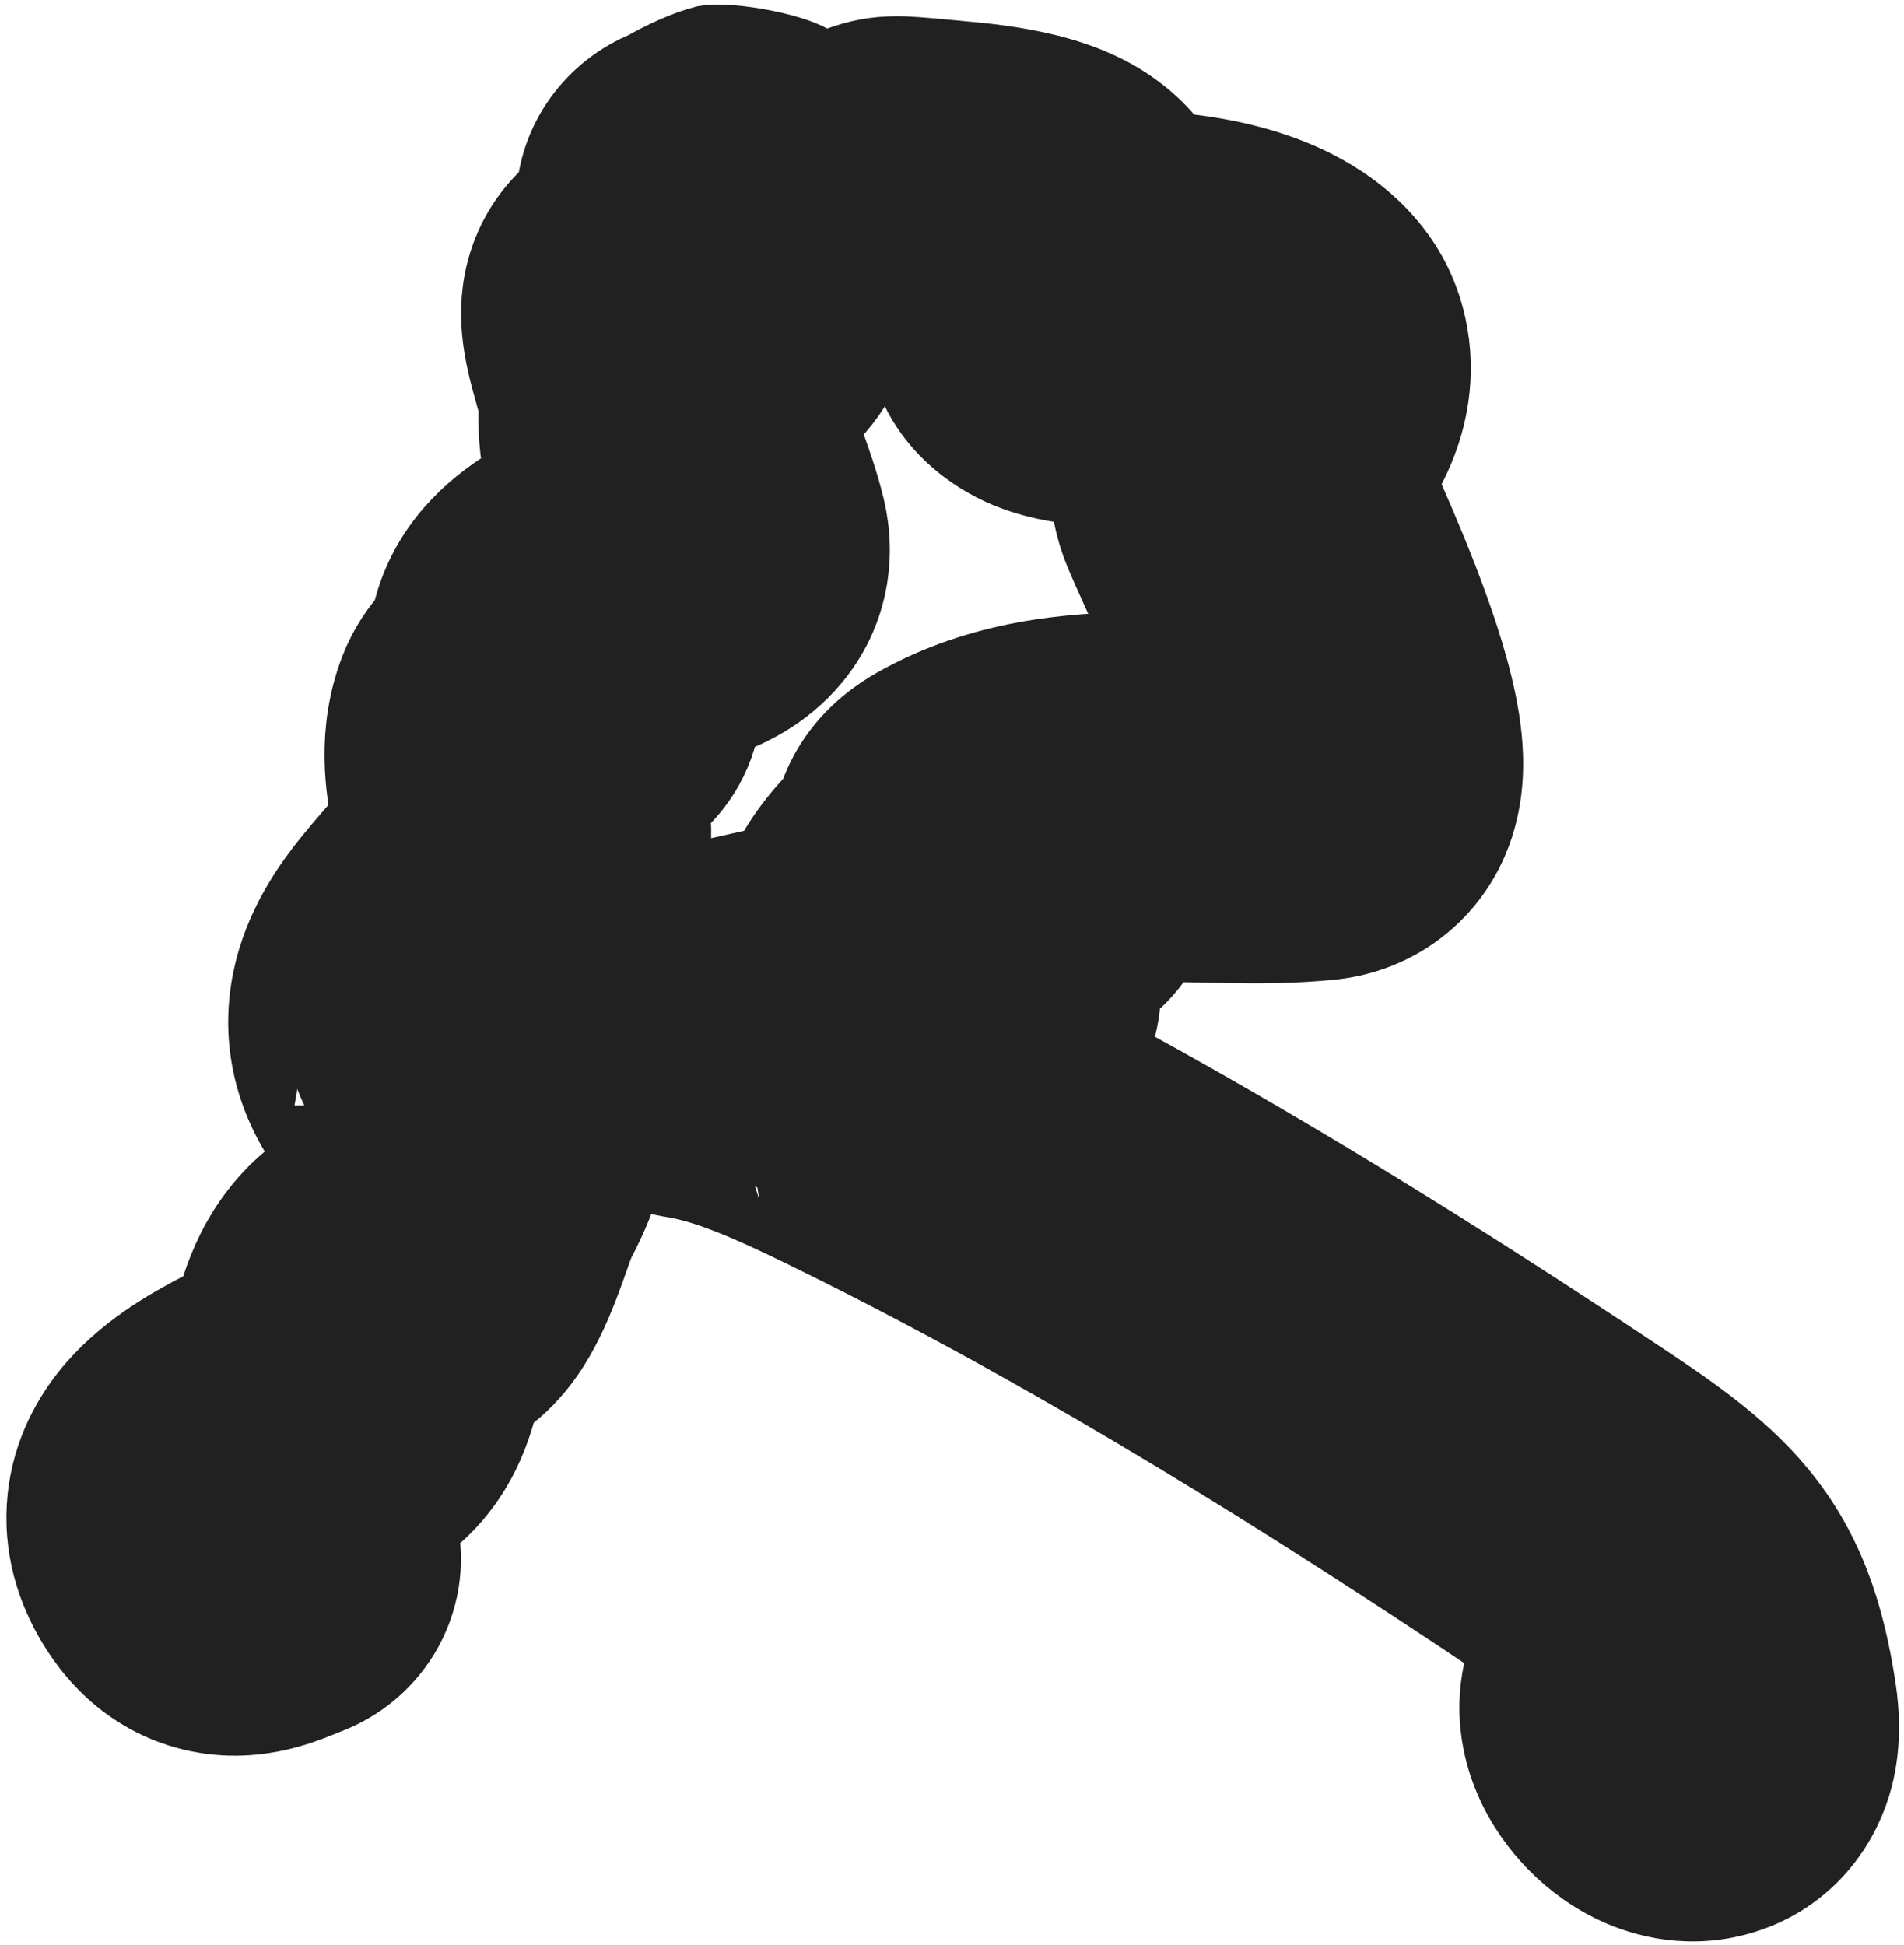 <?xml version="1.0" encoding="UTF-8"?> <svg xmlns="http://www.w3.org/2000/svg" width="185" height="189" viewBox="0 0 185 189" fill="none"><path fill-rule="evenodd" clip-rule="evenodd" d="M83.867 24.831C83.877 25.227 83.886 25.681 83.887 26.145C83.889 27.35 83.865 29.77 83.186 32.27C82.705 34.038 81.306 37.886 77.557 40.57C77.557 40.578 77.557 40.585 77.557 40.593C77.79 41.429 78.121 42.364 78.652 43.846L78.679 43.922C79.204 45.389 79.954 47.483 80.501 49.75C81.546 54.079 80.801 58.887 77.566 62.804C74.934 65.991 71.593 67.391 69.97 67.988C69.481 68.168 68.989 68.33 68.515 68.473C68.456 69.325 68.303 70.207 68.034 71.114C66.906 74.925 64.326 76.974 63.37 77.665C63.36 77.673 63.349 77.68 63.339 77.688C63.4 78.131 63.455 78.588 63.495 79.04C63.665 80.936 63.711 83.787 62.665 86.919C61.311 90.975 58.785 94.153 57.267 95.976C56.636 96.733 55.942 97.527 55.379 98.171C55.219 98.353 55.071 98.523 54.937 98.677C54.877 98.745 54.82 98.811 54.763 98.876C55.589 99.778 57.118 101.585 58.126 103.957C59.701 107.662 59.511 111.211 58.746 114.077C58.156 116.284 57.152 118.349 56.282 119.992C56.237 120.112 56.126 120.405 55.933 120.952C55.89 121.073 55.843 121.205 55.794 121.346C55.484 122.227 55.047 123.467 54.576 124.66C54.061 125.965 53.247 127.891 52.115 129.696C51.549 130.6 50.631 131.917 49.283 133.182C48.745 133.687 47.99 134.322 47.018 134.935C46.134 138.905 44.403 143.414 39.775 146.866C39.398 147.148 39.016 147.409 38.64 147.651C40.71 153.841 37.522 160.619 31.233 163.072C31.227 163.074 31.201 163.085 31.158 163.102C30.847 163.228 29.65 163.711 28.968 163.954C27.963 164.311 25.955 164.973 23.467 165.073C20.633 165.187 17.541 164.563 14.66 162.803C12.024 161.193 10.309 159.084 9.203 157.376C7.275 154.399 5.924 150.704 6.166 146.532C6.405 142.392 8.136 139.111 9.957 136.795C13.122 132.771 17.695 130.324 19.698 129.252L19.755 129.221C20.746 128.691 21.67 128.233 22.437 127.863C22.868 126.11 23.602 123.756 24.895 121.443C26.002 119.464 27.961 116.779 31.07 114.8C31.238 114.343 31.408 113.859 31.598 113.323C31.654 113.162 31.712 112.997 31.773 112.826C31.905 112.452 32.059 112.022 32.219 111.59C28.733 107.245 27.055 102.017 27.908 96.481C28.659 91.612 31.191 87.883 32.856 85.697C33.882 84.349 35.566 82.415 36.61 81.214C36.984 80.784 37.276 80.448 37.427 80.268C37.568 80.098 37.693 79.945 37.801 79.808C37.795 79.775 37.789 79.743 37.783 79.709C37.751 79.534 37.714 79.337 37.673 79.112C37.66 79.046 37.647 78.975 37.633 78.901C37.222 76.698 36.228 71.367 38.419 65.726C39.196 63.727 40.31 62.133 41.498 60.879C41.804 59.176 42.388 57.531 43.232 55.99C45.709 51.469 49.878 48.845 52.955 47.339C52.86 47.005 52.768 46.667 52.68 46.325C51.975 43.573 51.991 41.205 51.998 40.11C51.998 40.056 51.999 40.006 51.999 39.959C52.001 39.556 51.997 39.333 51.995 39.227C51.895 38.812 51.799 38.467 51.666 37.993C51.56 37.614 51.432 37.153 51.259 36.507L51.246 36.458C50.988 35.491 50.396 33.274 50.322 30.979C50.285 29.827 50.311 27.392 51.496 24.715C52.352 22.781 53.745 20.916 55.654 19.466C55.815 14.489 59.002 10.18 63.558 8.35C65.095 7.439 67.441 6.364 69.04 5.976C71.389 5.818 75.687 6.649 77.528 7.512C80.92 9.442 82.319 12.292 82.576 12.814C82.583 12.829 82.589 12.842 82.595 12.853C83.329 14.334 83.585 15.65 83.62 15.829C83.622 15.836 83.623 15.842 83.624 15.845C83.758 16.505 83.808 17.045 83.818 17.149L83.819 17.16C83.878 17.785 83.888 18.543 83.89 18.748C83.891 18.763 83.891 18.776 83.891 18.784C83.91 20.026 83.915 22.513 83.867 24.831ZM60.115 40.803C60.115 40.803 60.128 40.809 60.154 40.824C60.128 40.811 60.115 40.804 60.115 40.803ZM72.858 19.2C72.867 19.205 72.872 19.208 72.873 19.208L72.873 19.208C72.868 19.206 72.863 19.203 72.858 19.2ZM54.313 55.284C54.31 55.284 54.305 55.285 54.297 55.285C54.349 55.28 54.361 55.279 54.313 55.284ZM38.035 81.203C38.038 81.235 38.036 81.23 38.034 81.192C38.034 81.196 38.035 81.2 38.035 81.203ZM34.128 107.429C34.13 107.423 34.132 107.42 34.132 107.419C34.132 107.419 34.131 107.422 34.128 107.429ZM20.212 140.542C20.176 140.555 20.19 140.548 20.248 140.529C20.231 140.535 20.22 140.539 20.212 140.542ZM29.838 152.399C29.83 152.406 29.826 152.41 29.826 152.41C29.826 152.41 29.83 152.406 29.838 152.399ZM56.491 80.118C56.49 80.118 56.492 80.118 56.496 80.118C56.493 80.118 56.491 80.118 56.491 80.118ZM65.82 59.974C65.82 59.974 65.827 59.982 65.839 59.999C65.826 59.982 65.82 59.974 65.82 59.974ZM83.848 18.866C83.849 18.836 83.849 18.823 83.849 18.824C83.849 18.825 83.849 18.84 83.848 18.866Z" fill="#212121" stroke="#212121" stroke-width="11.031" stroke-linecap="square" stroke-linejoin="bevel"></path><path fill-rule="evenodd" clip-rule="evenodd" d="M93.425 7.571C93.586 7.586 93.749 7.601 93.914 7.617C93.963 7.622 94.02 7.627 94.084 7.633C95.183 7.735 98.346 8.03 101.438 8.811C103.016 9.209 105.442 9.937 107.79 11.342C109.148 12.155 111.403 13.767 113.09 16.393C113.316 16.409 113.54 16.426 113.763 16.445C117.353 16.746 121.631 17.532 125.532 19.23C128.908 20.699 135.329 24.356 136.996 32.077C137.947 36.48 137.033 40.255 135.903 42.958C135.298 44.407 134.514 45.78 133.908 46.768C134.258 47.545 134.652 48.428 135.07 49.381C136.354 52.305 137.932 56.044 139.275 59.788C140.534 63.296 141.929 67.728 142.347 71.745C142.538 73.585 142.716 76.879 141.441 80.29C140.737 82.173 139.447 84.471 137.12 86.403C134.703 88.411 131.881 89.427 129.179 89.704C125.689 90.063 122.228 90.061 119.248 90.012C118.209 89.995 117.253 89.973 116.345 89.952C114.77 89.916 113.341 89.884 111.881 89.884C111.714 90.263 111.531 90.625 111.336 90.969C110.047 93.242 108.366 94.535 107.634 95.055C107.5 95.15 107.369 95.24 107.24 95.324C107.314 96.283 107.309 97.74 106.864 99.409C106.585 100.458 106.077 101.797 105.144 103.169C123.223 112.871 140.619 123.735 157.312 134.815C157.48 134.927 157.649 135.039 157.819 135.151C162.547 138.287 167.643 141.667 171.373 146.169C175.799 151.51 177.65 157.425 178.701 164.193C179.06 166.505 179.274 169.676 178.267 172.941C177.113 176.681 174.054 181.058 168.324 182.615C163.505 183.925 159.458 182.454 157.417 181.444C155.136 180.315 153.297 178.775 151.918 177.253C150.531 175.722 149.161 173.713 148.277 171.282C147.407 168.893 146.73 165.264 148.081 161.263C148.293 160.637 148.541 160.039 148.822 159.47C147.537 158.515 145.691 157.248 142.931 155.415C122.126 141.606 100.785 128.532 78.731 117.779C73.453 115.206 69.318 113.412 65.671 112.819C65.661 112.818 65.648 112.816 65.632 112.813C65.209 112.749 62.493 112.336 59.872 110.359C58.184 109.086 55.772 106.563 55.077 102.567C54.392 98.628 55.776 95.539 56.824 93.892C58.492 91.27 60.743 89.973 61.112 89.76C61.127 89.752 61.138 89.746 61.147 89.74C61.868 89.316 62.49 89.043 62.799 88.913C63.885 88.454 65.024 88.139 65.494 88.008C66.811 87.644 68.552 87.23 70.164 86.86C72.178 86.399 74.464 85.902 76.095 85.55C76.716 83.687 78.623 80.894 80.928 78.609C81.269 77.436 81.774 76.316 82.422 75.283C84.209 72.434 86.664 70.882 87.889 70.182C95.766 65.684 104.237 65.044 110.61 64.972C111.725 64.959 112.876 64.966 114.009 64.981C112.687 61.623 111.323 58.607 110.261 56.256C109.689 54.992 109.204 53.92 108.861 53.092C107.74 50.393 107.412 47.845 107.532 45.552C106.531 45.573 105.587 45.526 104.765 45.449C103.196 45.303 100.887 44.939 98.544 43.957C97.157 43.376 91.453 40.784 89.93 34.256C89.538 34.047 89.139 33.832 88.731 33.612C87.627 33.014 86.394 32.622 84.88 32.14C84.379 31.98 83.847 31.811 83.279 31.622C83.068 31.551 82.535 31.372 81.951 31.125C81.697 31.018 81.023 30.728 80.239 30.259C79.852 30.027 79.117 29.563 78.307 28.846C77.667 28.279 75.917 26.644 74.88 23.879C73.544 20.313 73.85 15.97 76.458 12.382C78.474 9.608 81.038 8.461 81.956 8.085C83.845 7.312 85.507 7.175 85.837 7.148C85.85 7.147 85.86 7.146 85.869 7.145C86.838 7.061 87.684 7.098 87.945 7.109L87.962 7.11C89.089 7.158 91.037 7.343 93.425 7.571ZM108.172 41.329C108.183 41.327 108.196 41.324 108.211 41.321C108.115 41.347 108.096 41.346 108.172 41.329ZM91.57 8.049C91.567 8.048 91.563 8.047 91.561 8.046C91.52 8.033 91.527 8.034 91.57 8.049ZM116.931 74.426C116.928 74.424 116.923 74.371 116.922 74.273C116.933 74.379 116.933 74.428 116.931 74.426ZM70.253 88.302C70.079 88.269 69.958 88.251 69.901 88.243C69.888 88.241 69.878 88.24 69.872 88.239C69.999 88.259 70.126 88.28 70.253 88.302ZM72.217 112.056C72.216 112.056 72.234 112.05 72.273 112.038C72.237 112.05 72.218 112.056 72.217 112.056ZM153.457 168.131C153.455 168.13 153.45 168.093 153.447 168.023C153.456 168.097 153.458 168.132 153.457 168.131ZM165.298 175.468C165.254 175.473 165.23 175.474 165.23 175.473C165.229 175.472 165.252 175.47 165.298 175.468Z" fill="#212121" stroke="#212121" stroke-width="11.031" stroke-linecap="square" stroke-linejoin="bevel"></path></svg> 